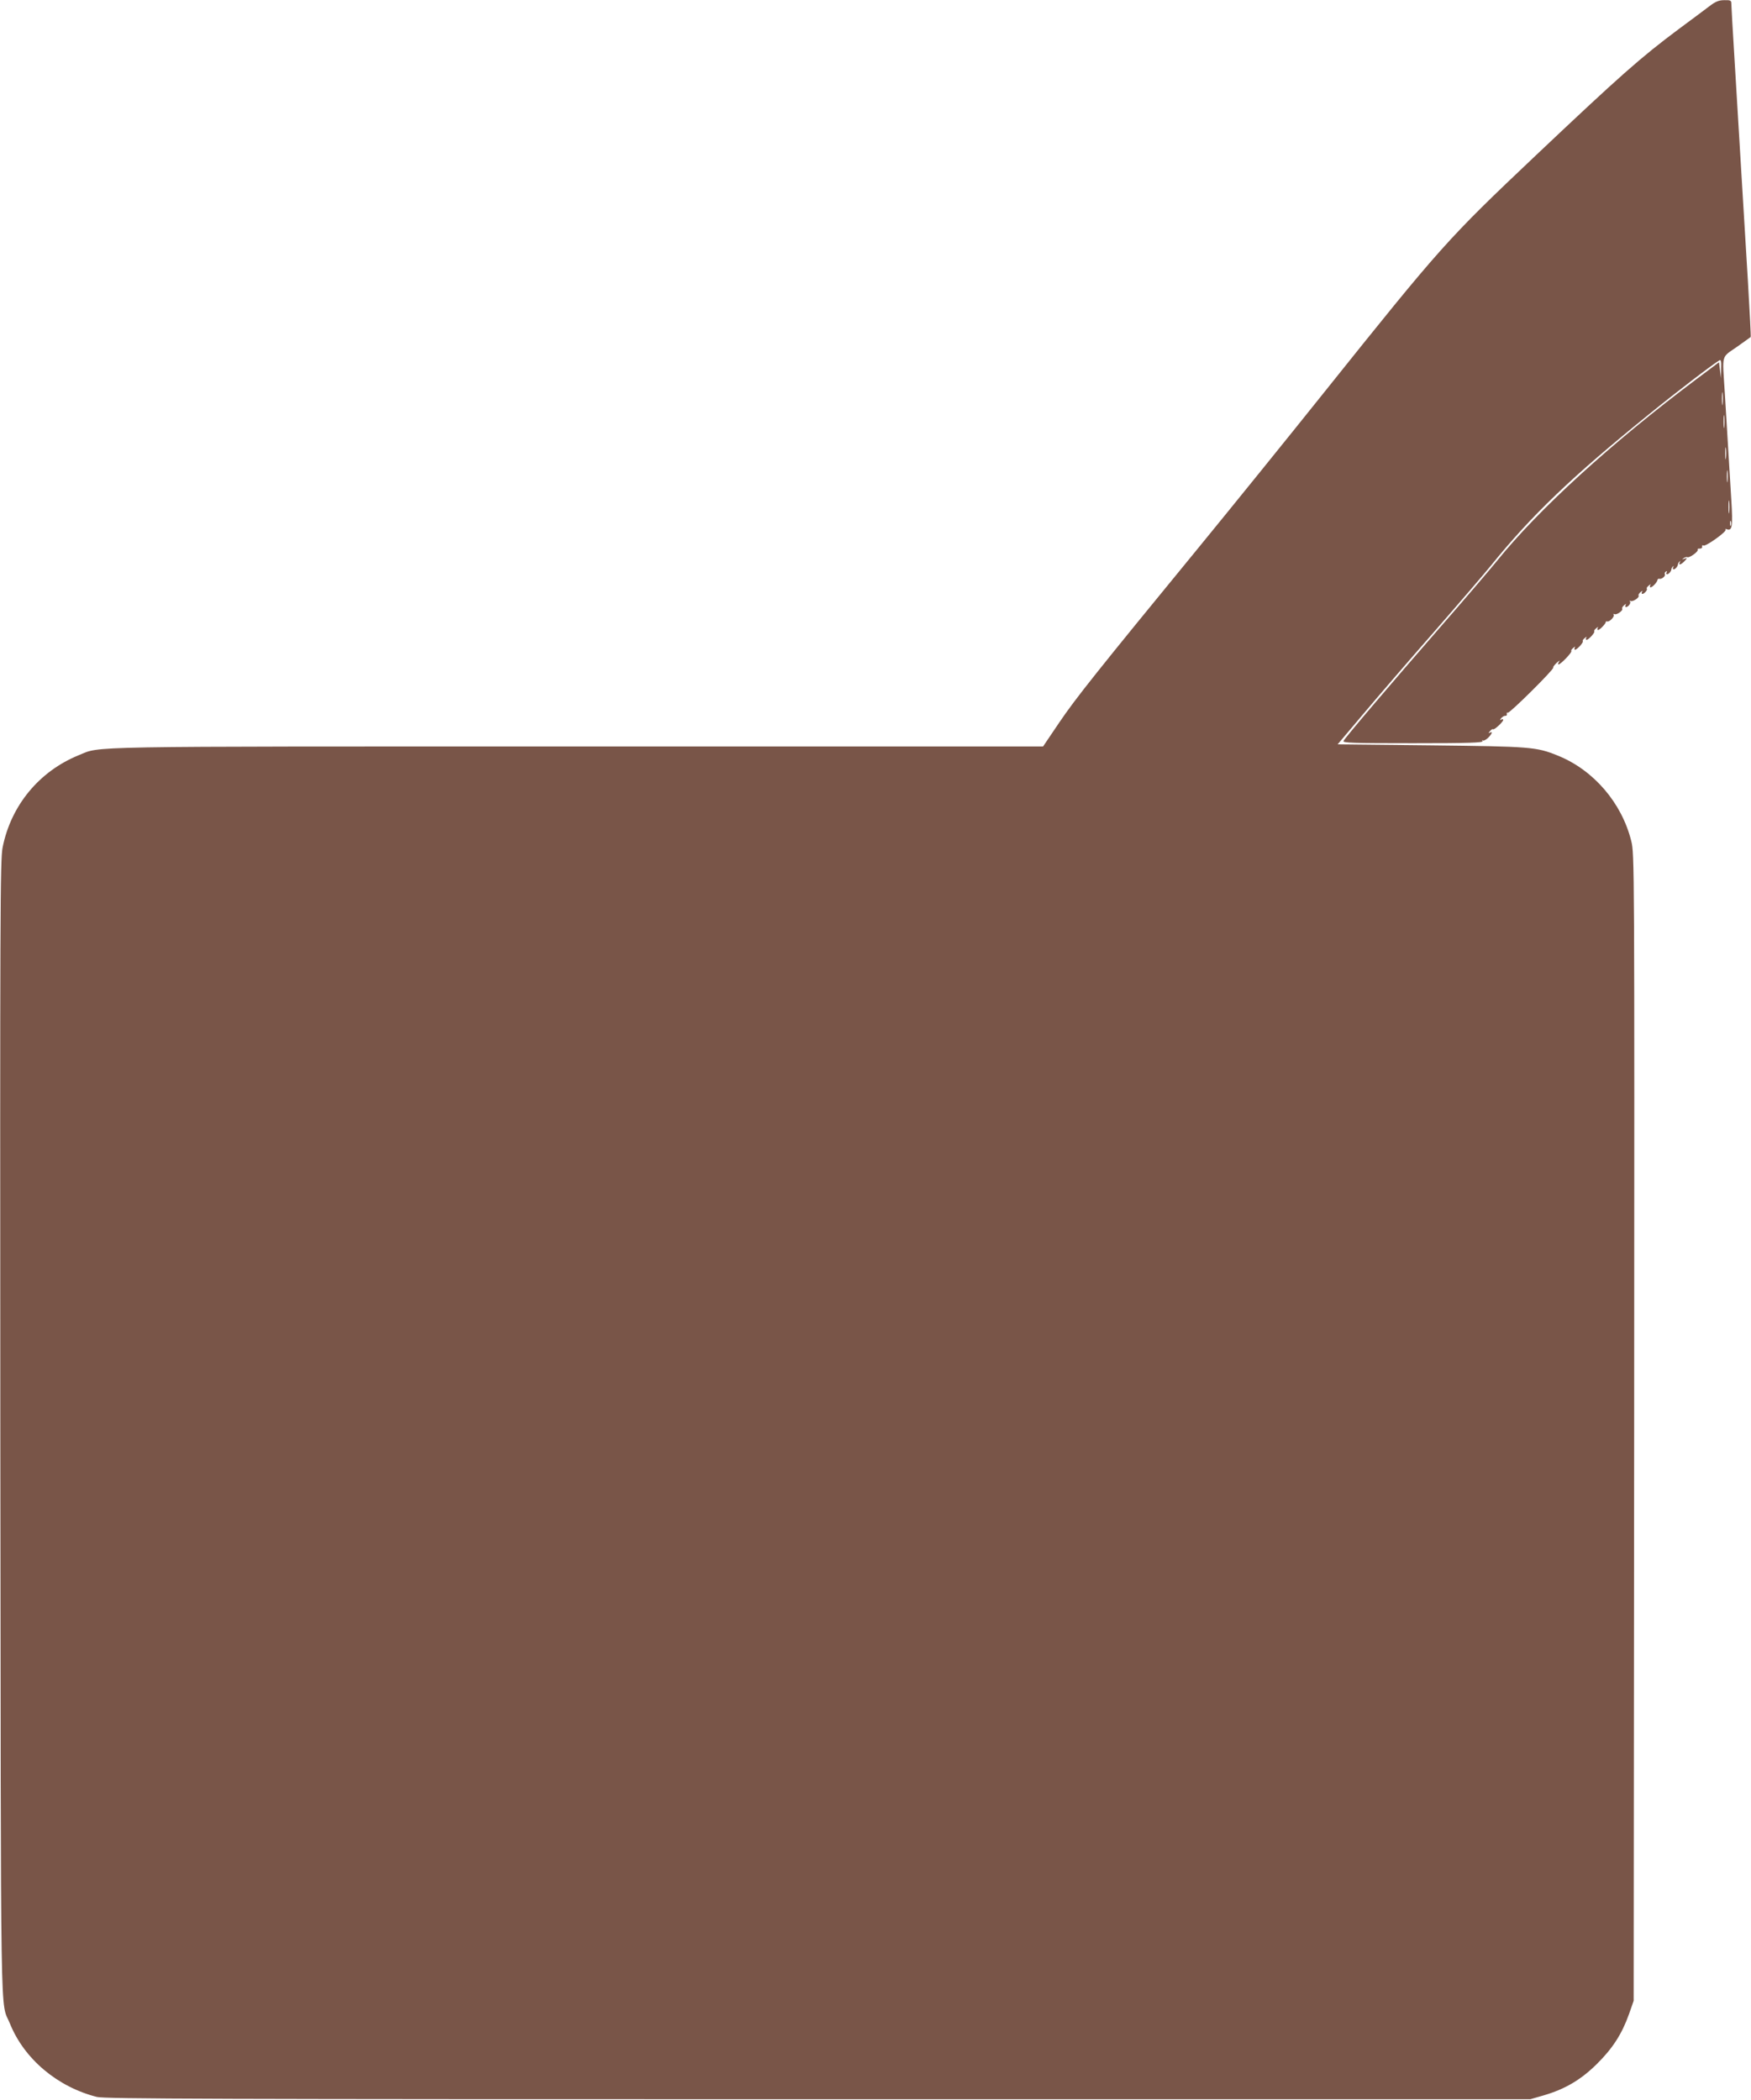 <?xml version="1.0" standalone="no"?>
<!DOCTYPE svg PUBLIC "-//W3C//DTD SVG 20010904//EN"
 "http://www.w3.org/TR/2001/REC-SVG-20010904/DTD/svg10.dtd">
<svg version="1.0" xmlns="http://www.w3.org/2000/svg"
 width="1067pt" height="1280pt" viewBox="0 0 1067 1280"
 preserveAspectRatio="xMidYMid meet">
<g transform="translate(0,1280) scale(0.1,-0.1)"
fill="#795548" stroke="none">
<path d="M10415 12761 c-27 -21 -111 -83 -185 -138 -233 -174 -355 -282 -870
-769 -544 -515 -577 -553 -1290 -1444 -222 -278 -566 -703 -764 -945 -623
-760 -752 -922 -852 -1070 l-98 -145 -2840 0 c-3076 0 -2897 3 -3036 -53 -241
-98 -413 -306 -464 -562 -15 -73 -16 -399 -14 -3545 4 -3796 -2 -3474 59
-3625 87 -215 289 -385 529 -446 47 -12 705 -14 4395 -14 l4340 0 80 23 c131
38 228 95 326 192 97 96 153 184 196 305 l28 80 3 3495 c2 3467 2 3496 -18
3575 -58 232 -229 431 -446 519 -132 54 -166 56 -776 63 l-567 6 152 180 c83
99 279 327 436 506 156 179 311 360 344 401 251 311 497 546 968 927 161 131
387 304 427 327 9 5 12 -7 10 -51 l-1 -58 -6 49 -6 48 -140 -105 c-518 -389
-959 -791 -1214 -1107 -42 -52 -200 -237 -351 -410 -291 -334 -570 -662 -583
-686 -7 -12 53 -14 423 -14 342 0 430 3 424 13 -4 6 -3 9 1 4 5 -4 19 3 32 15
24 23 32 44 11 32 -9 -5 -8 -2 1 9 8 10 16 15 19 12 7 -6 62 45 62 57 0 5 -6
6 -12 2 -9 -6 -9 -3 0 9 8 9 19 15 25 14 7 -1 11 4 9 11 -1 8 1 11 6 8 10 -6
285 267 277 275 -3 3 7 16 22 30 15 13 21 16 14 7 -7 -10 -9 -18 -4 -18 13 0
85 75 78 82 -3 3 2 11 12 19 11 9 14 10 9 2 -4 -7 -3 -13 2 -13 12 0 53 45 47
52 -3 3 2 11 12 19 11 9 14 10 9 2 -4 -7 -3 -13 2 -13 12 0 53 45 47 52 -3 3
2 11 12 19 11 9 14 10 9 2 -4 -7 -3 -13 2 -13 10 0 47 38 47 49 0 3 4 5 9 3
13 -4 46 29 39 41 -3 5 -2 7 4 4 12 -8 55 21 48 33 -3 4 3 14 12 21 12 10 14
10 9 2 -4 -7 -3 -13 2 -13 15 0 33 26 24 35 -4 5 -2 5 4 2 13 -7 56 21 49 33
-3 4 3 14 12 21 12 10 14 10 9 2 -4 -7 -3 -13 2 -13 12 0 33 25 27 32 -3 3 2
11 12 19 11 9 14 10 9 2 -4 -7 -3 -13 2 -13 11 0 40 31 42 45 1 6 7 9 12 7 14
-4 39 18 33 28 -3 5 0 12 6 16 8 4 9 3 5 -4 -4 -7 -3 -12 3 -12 10 0 26 19 26
32 0 3 4 10 9 15 5 5 6 3 2 -4 -4 -7 -3 -13 3 -13 10 0 26 19 26 32 0 3 4 10
9 15 5 5 6 3 2 -4 -11 -21 9 -15 29 7 18 20 18 21 -1 14 -15 -5 -16 -4 -4 4 8
6 18 8 22 6 11 -7 70 35 63 46 -3 4 3 7 13 6 9 0 16 5 14 12 -1 8 2 11 8 7 13
-8 142 84 135 96 -4 5 0 6 8 3 32 -12 37 19 27 177 -5 85 -14 233 -20 329 -6
96 -15 245 -20 330 -15 236 -23 208 73 275 45 32 83 59 85 61 2 1 -6 155 -17
341 -11 186 -30 491 -41 678 -11 187 -29 486 -40 665 -11 179 -20 335 -20 348
0 19 -5 22 -42 21 -34 0 -54 -8 -93 -38z m82 -2423 c-2 -18 -4 -4 -4 32 0 36
2 50 4 33 2 -18 2 -48 0 -65z m10 -140 c-2 -18 -4 -4 -4 32 0 36 2 50 4 33 2
-18 2 -48 0 -65z m10 -190 c-2 -18 -4 -6 -4 27 0 33 2 48 4 33 2 -15 2 -42 0
-60z m10 -140 c-2 -18 -4 -6 -4 27 0 33 2 48 4 33 2 -15 2 -42 0 -60z m10
-190 c-2 -18 -4 -4 -4 32 0 36 2 50 4 33 2 -18 2 -48 0 -65z m10 -80 c-3 -7
-5 -2 -5 12 0 14 2 19 5 13 2 -7 2 -19 0 -25z"/>
</g>
</svg>
